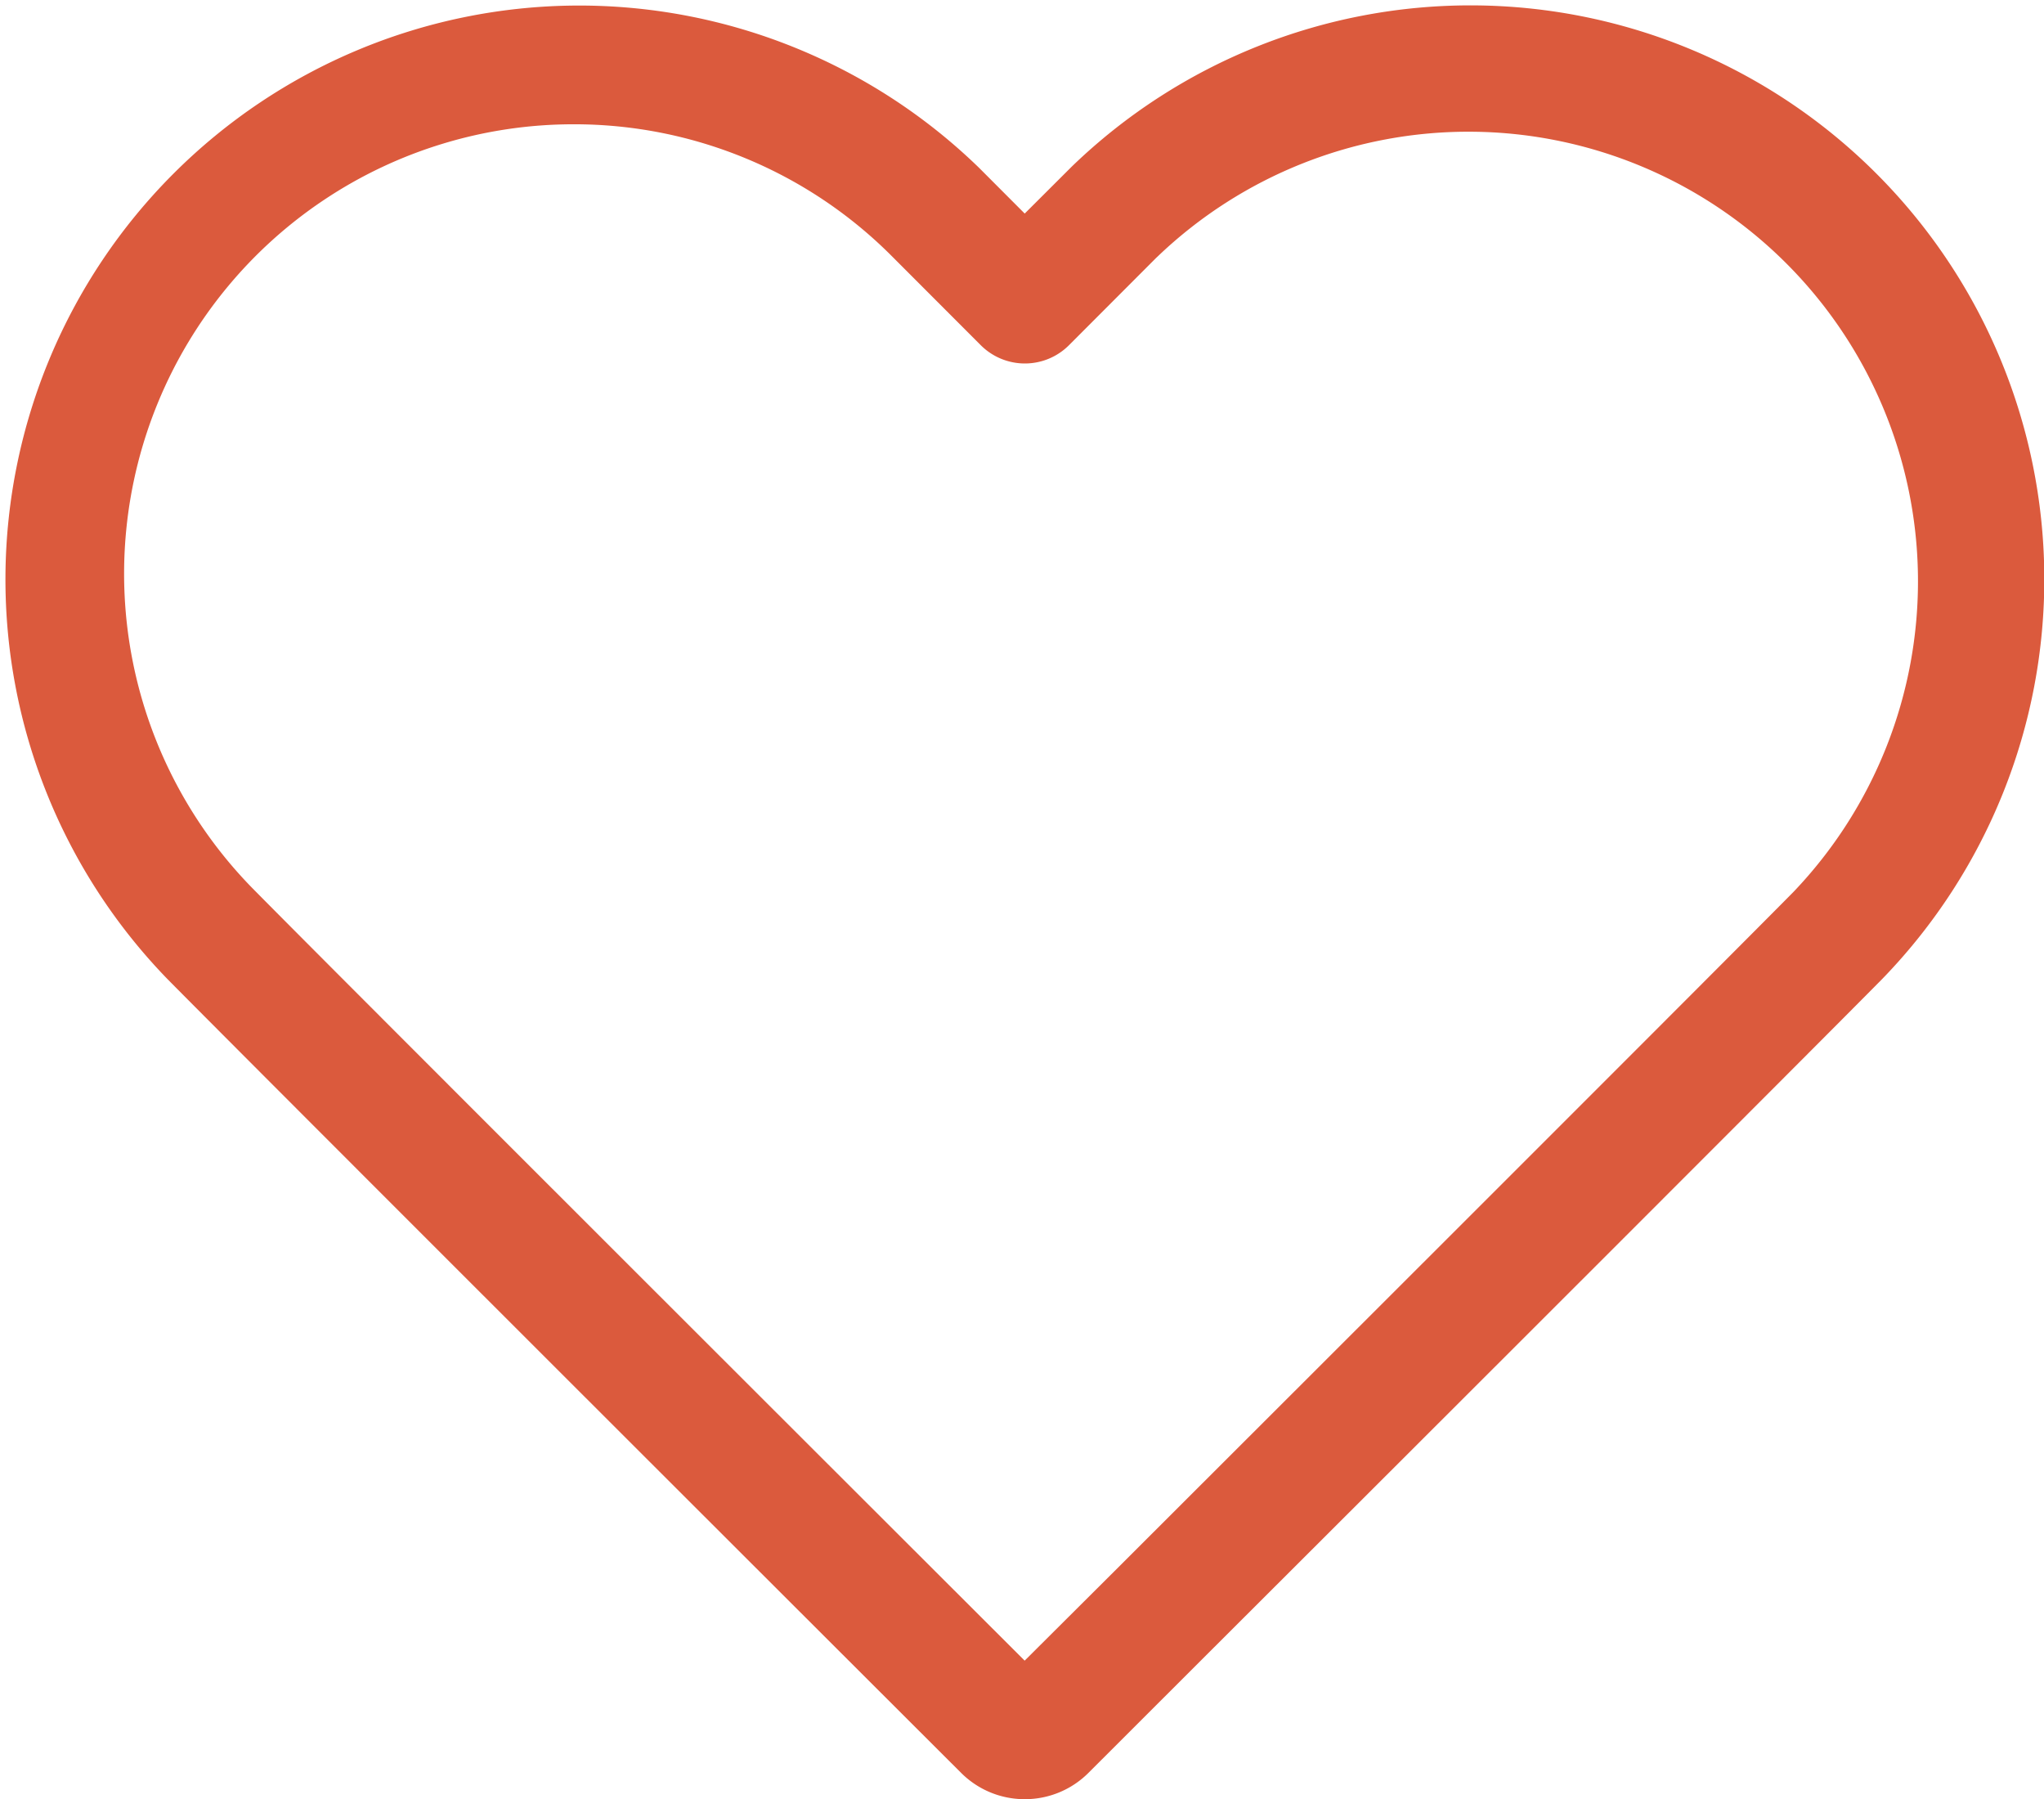 <svg xmlns="http://www.w3.org/2000/svg" width="41.123" height="36.192" viewBox="0 0 41.123 36.192"><defs><style>.a{fill:#db5a3d;}</style></defs><path class="a" d="M20.019,35.592a1.807,1.807,0,0,1-1.282-.53l-.446-.445C6.843,23.186,3.534,19.868,2.775,19.1A11.544,11.544,0,0,1,19.1,2.777l.917.919.948-.946A11.544,11.544,0,0,1,37.274,19.088l-.008.008c-1.392,1.411-9.389,9.4-13.685,13.687L21.3,35.062A1.807,1.807,0,0,1,20.019,35.592ZM10.944,1.9a9.041,9.041,0,0,0-6.4,15.432l.005.005c.75.76,4.042,4.06,15.467,15.468l1.8-1.793c3.984-3.979,12.269-12.253,13.667-13.67A9.044,9.044,0,0,0,22.69,4.561l-.03.028L20.907,6.345a1.255,1.255,0,0,1-1.773,0L17.314,4.523A9.017,9.017,0,0,0,10.944,1.9Z" transform="translate(0.599 0.6)"/></svg>